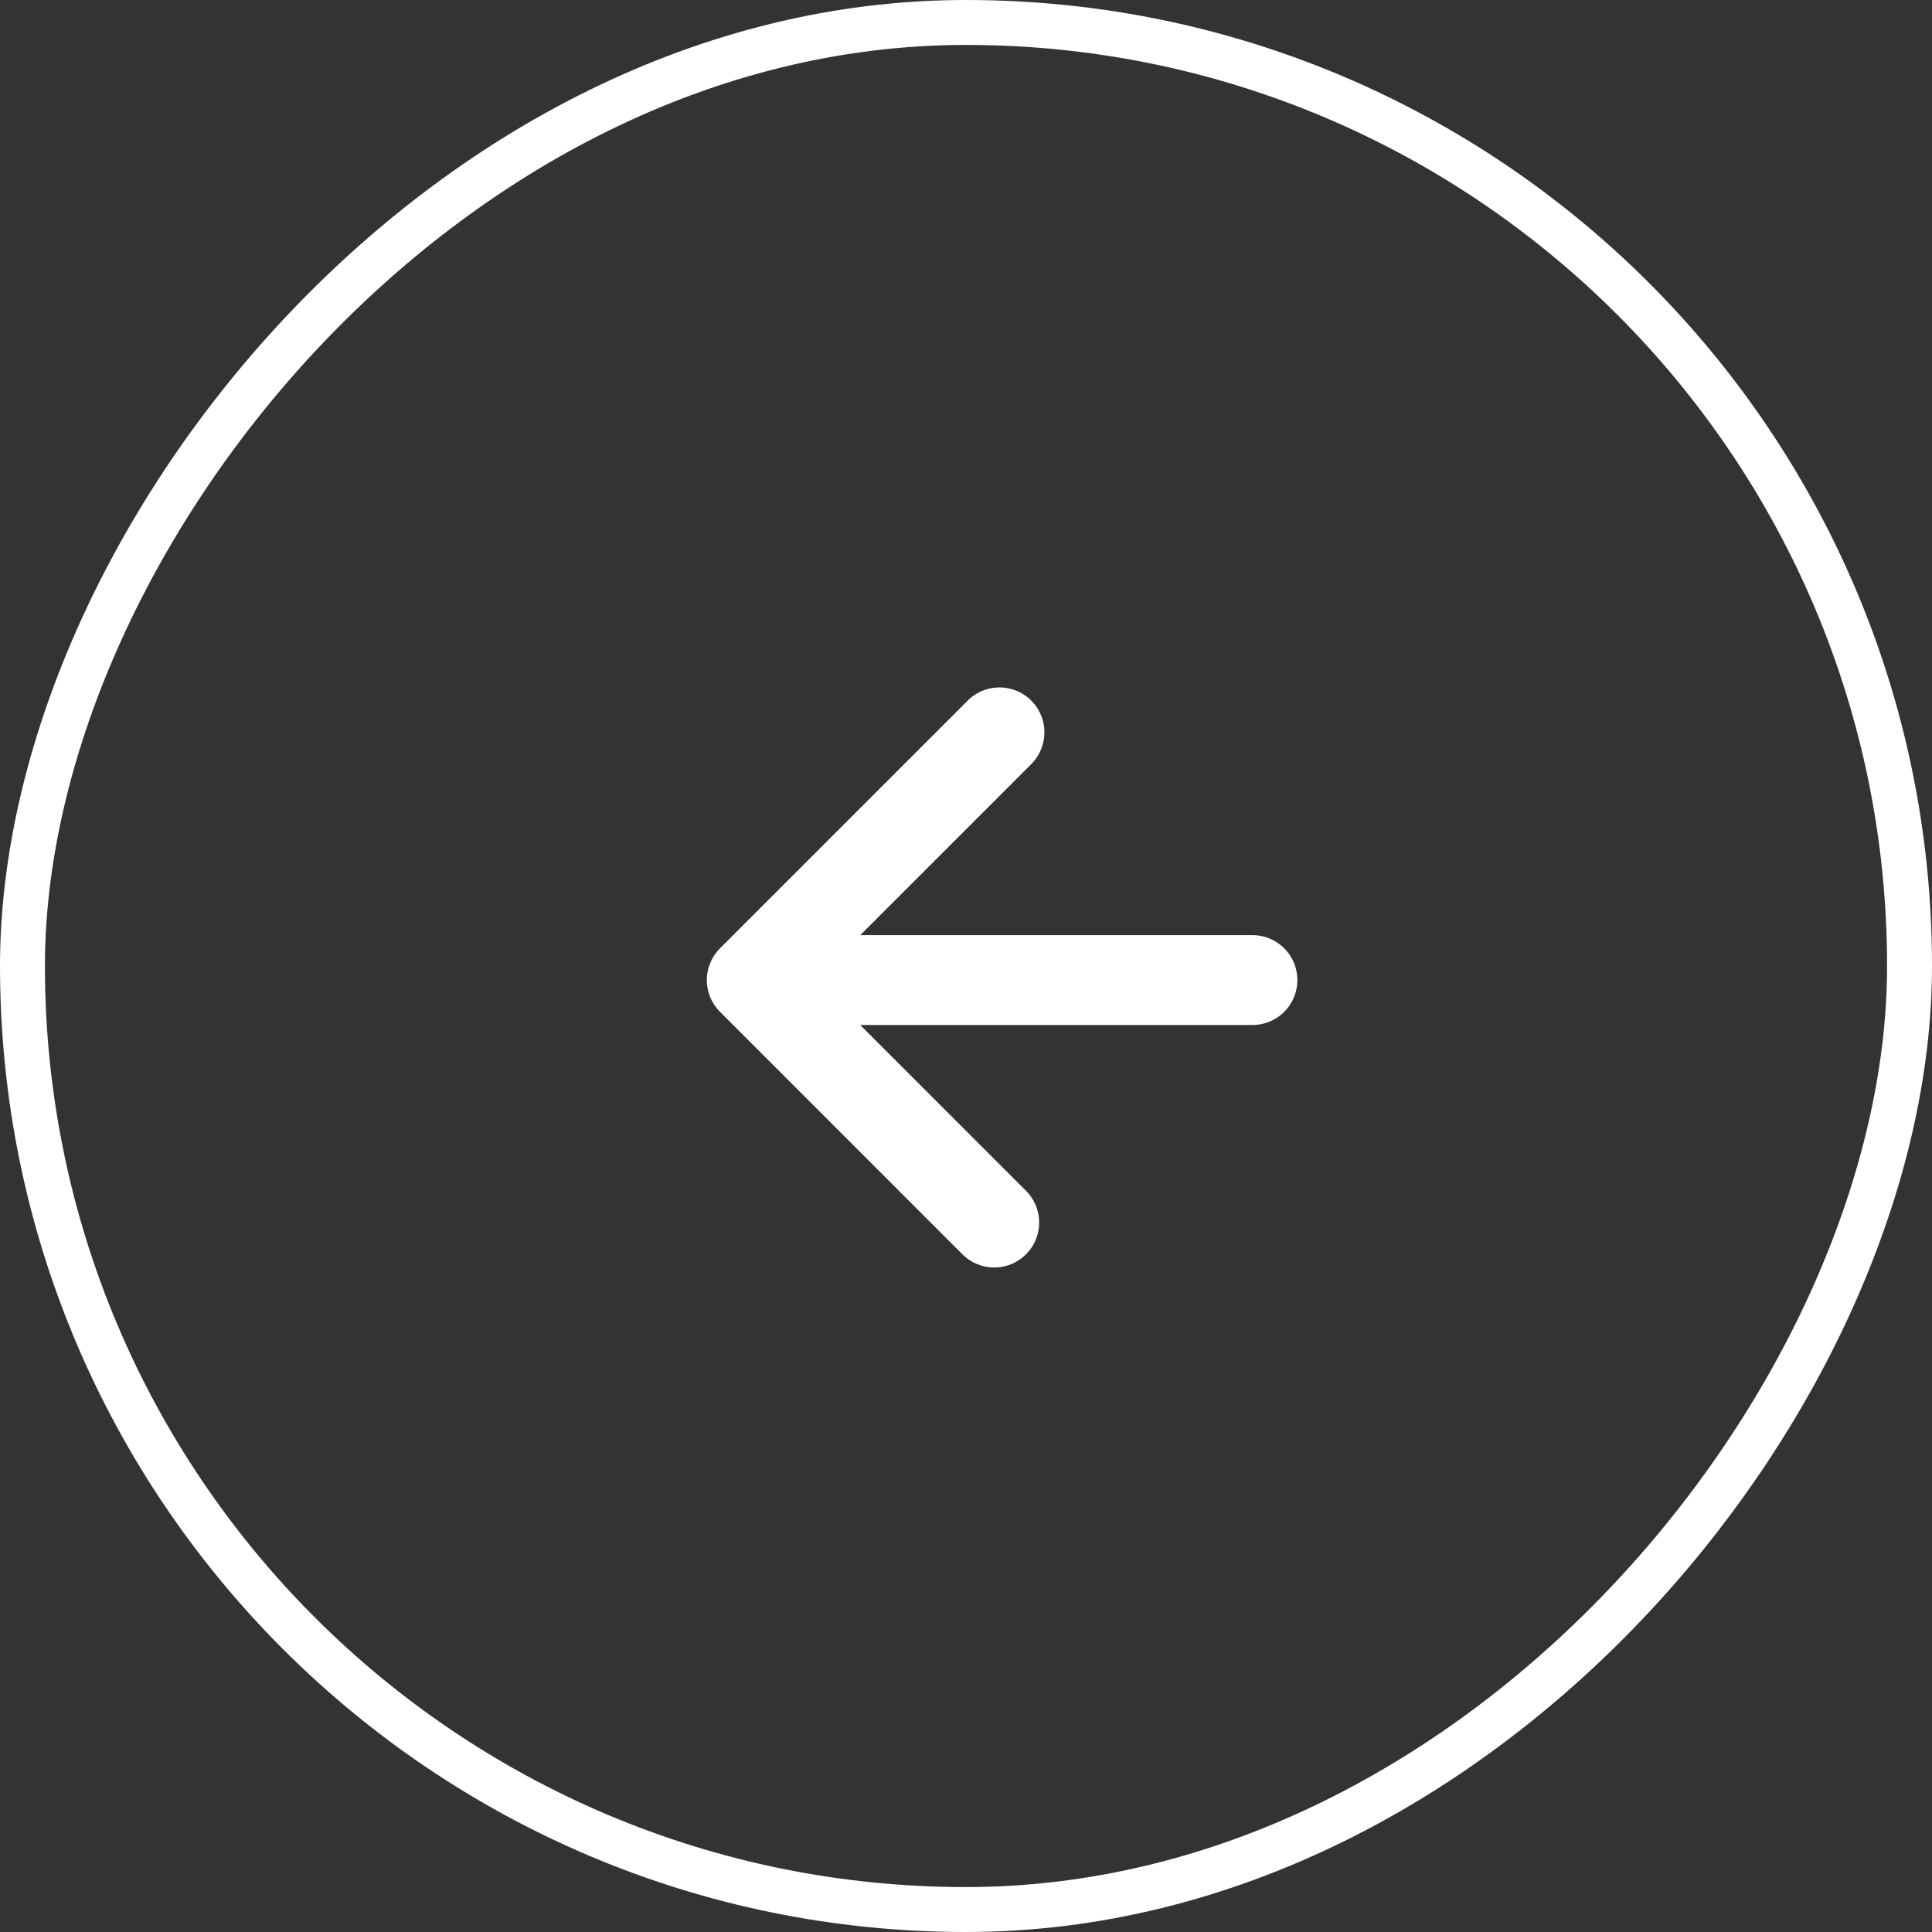 <?xml version="1.0" encoding="UTF-8"?> <svg xmlns="http://www.w3.org/2000/svg" width="43" height="43" viewBox="0 0 43 43" fill="none"><rect x="0" y="0" width="43" height="43" fill="#333333" stroke="none"/> <g clip-path="url(#clip0_48_733)"> <path d="M27.875 21.813H16.732M16.732 21.813L22.128 27.21M16.732 21.813L22.245 16.3" stroke="white" stroke-width="2" stroke-linecap="round"></path> </g> <rect x="-0.5" y="0.5" width="42" height="42" rx="21" transform="matrix(-1 0 0 1 42 0)" stroke="white"></rect> <defs> <clipPath id="clip0_48_733"> <rect width="12" height="12" fill="white" transform="matrix(-0.707 0.707 0.707 0.707 22 13.515)"></rect> </clipPath> </defs> </svg> 